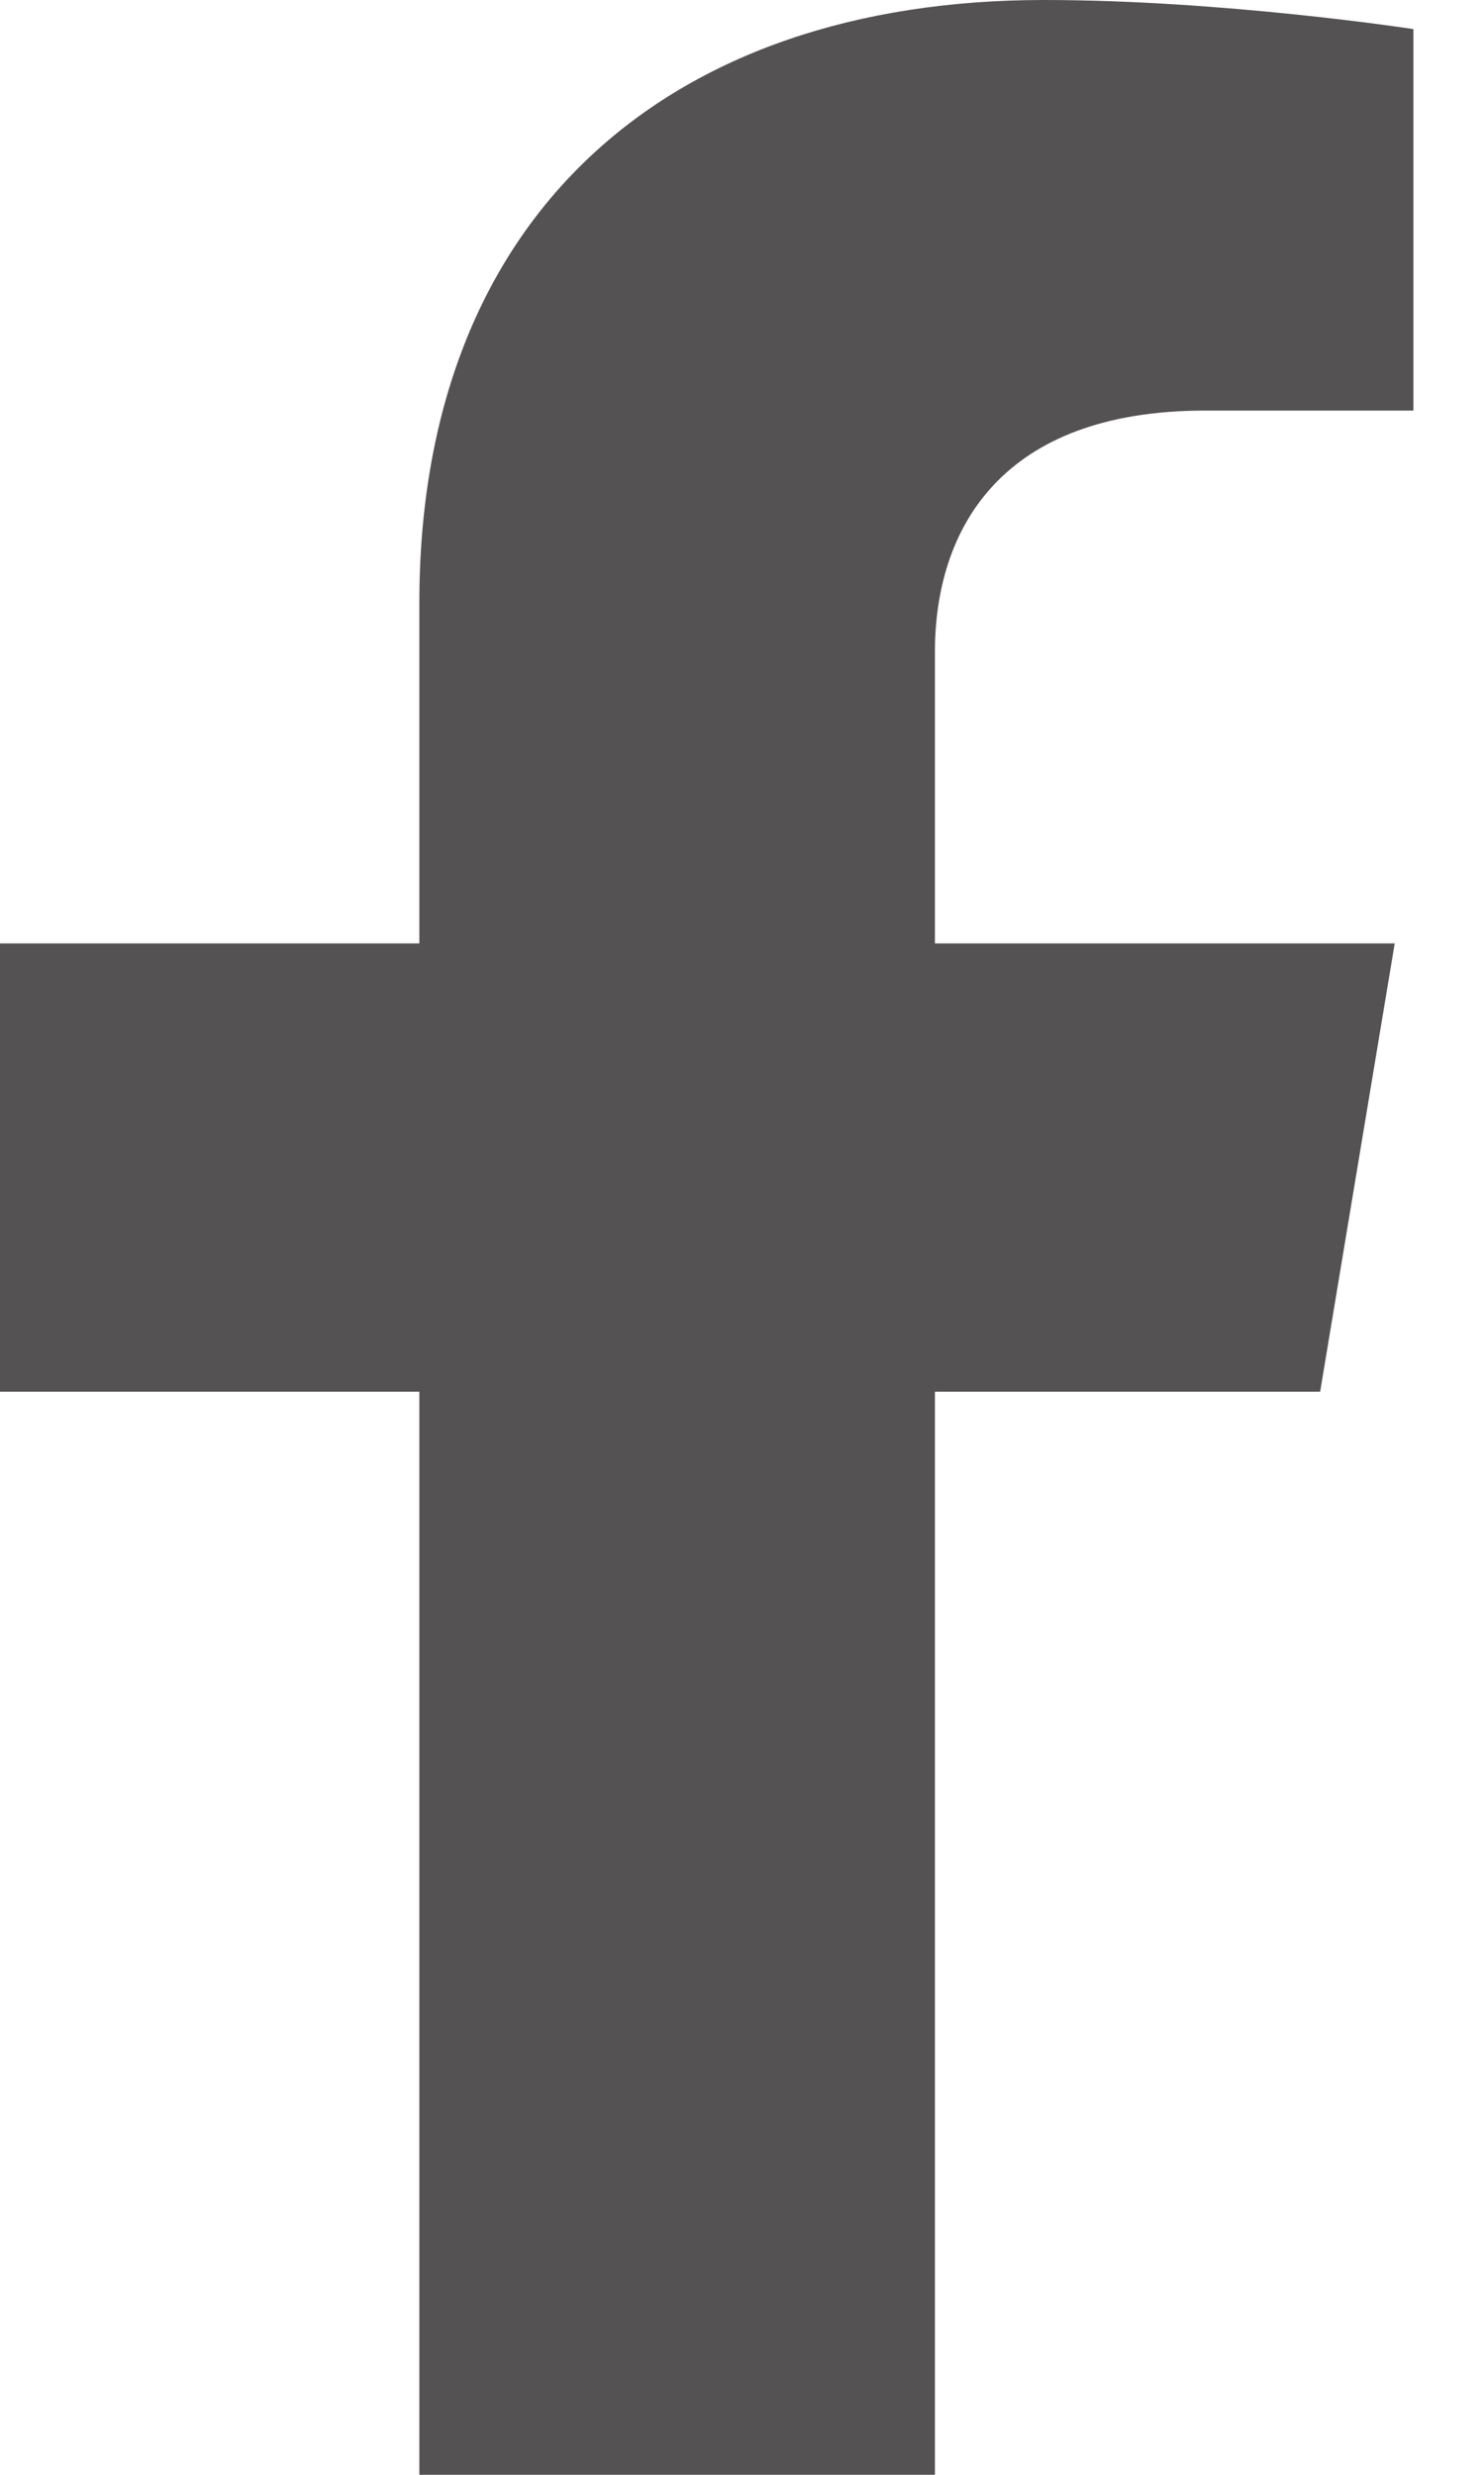 <svg width="12" height="20" viewBox="0 0 12 20" fill="none" xmlns="http://www.w3.org/2000/svg">
<path d="M10.675 11.247L11.278 7.624H7.56V5.271C7.56 4.282 8.088 3.318 9.746 3.318H11.429V0.235C11.429 0.235 9.896 0 8.44 0C5.4 0 3.391 1.741 3.391 4.871V7.624H0V11.247H3.391V20H7.56V11.247H10.675Z" fill="#555254"/>
</svg>
